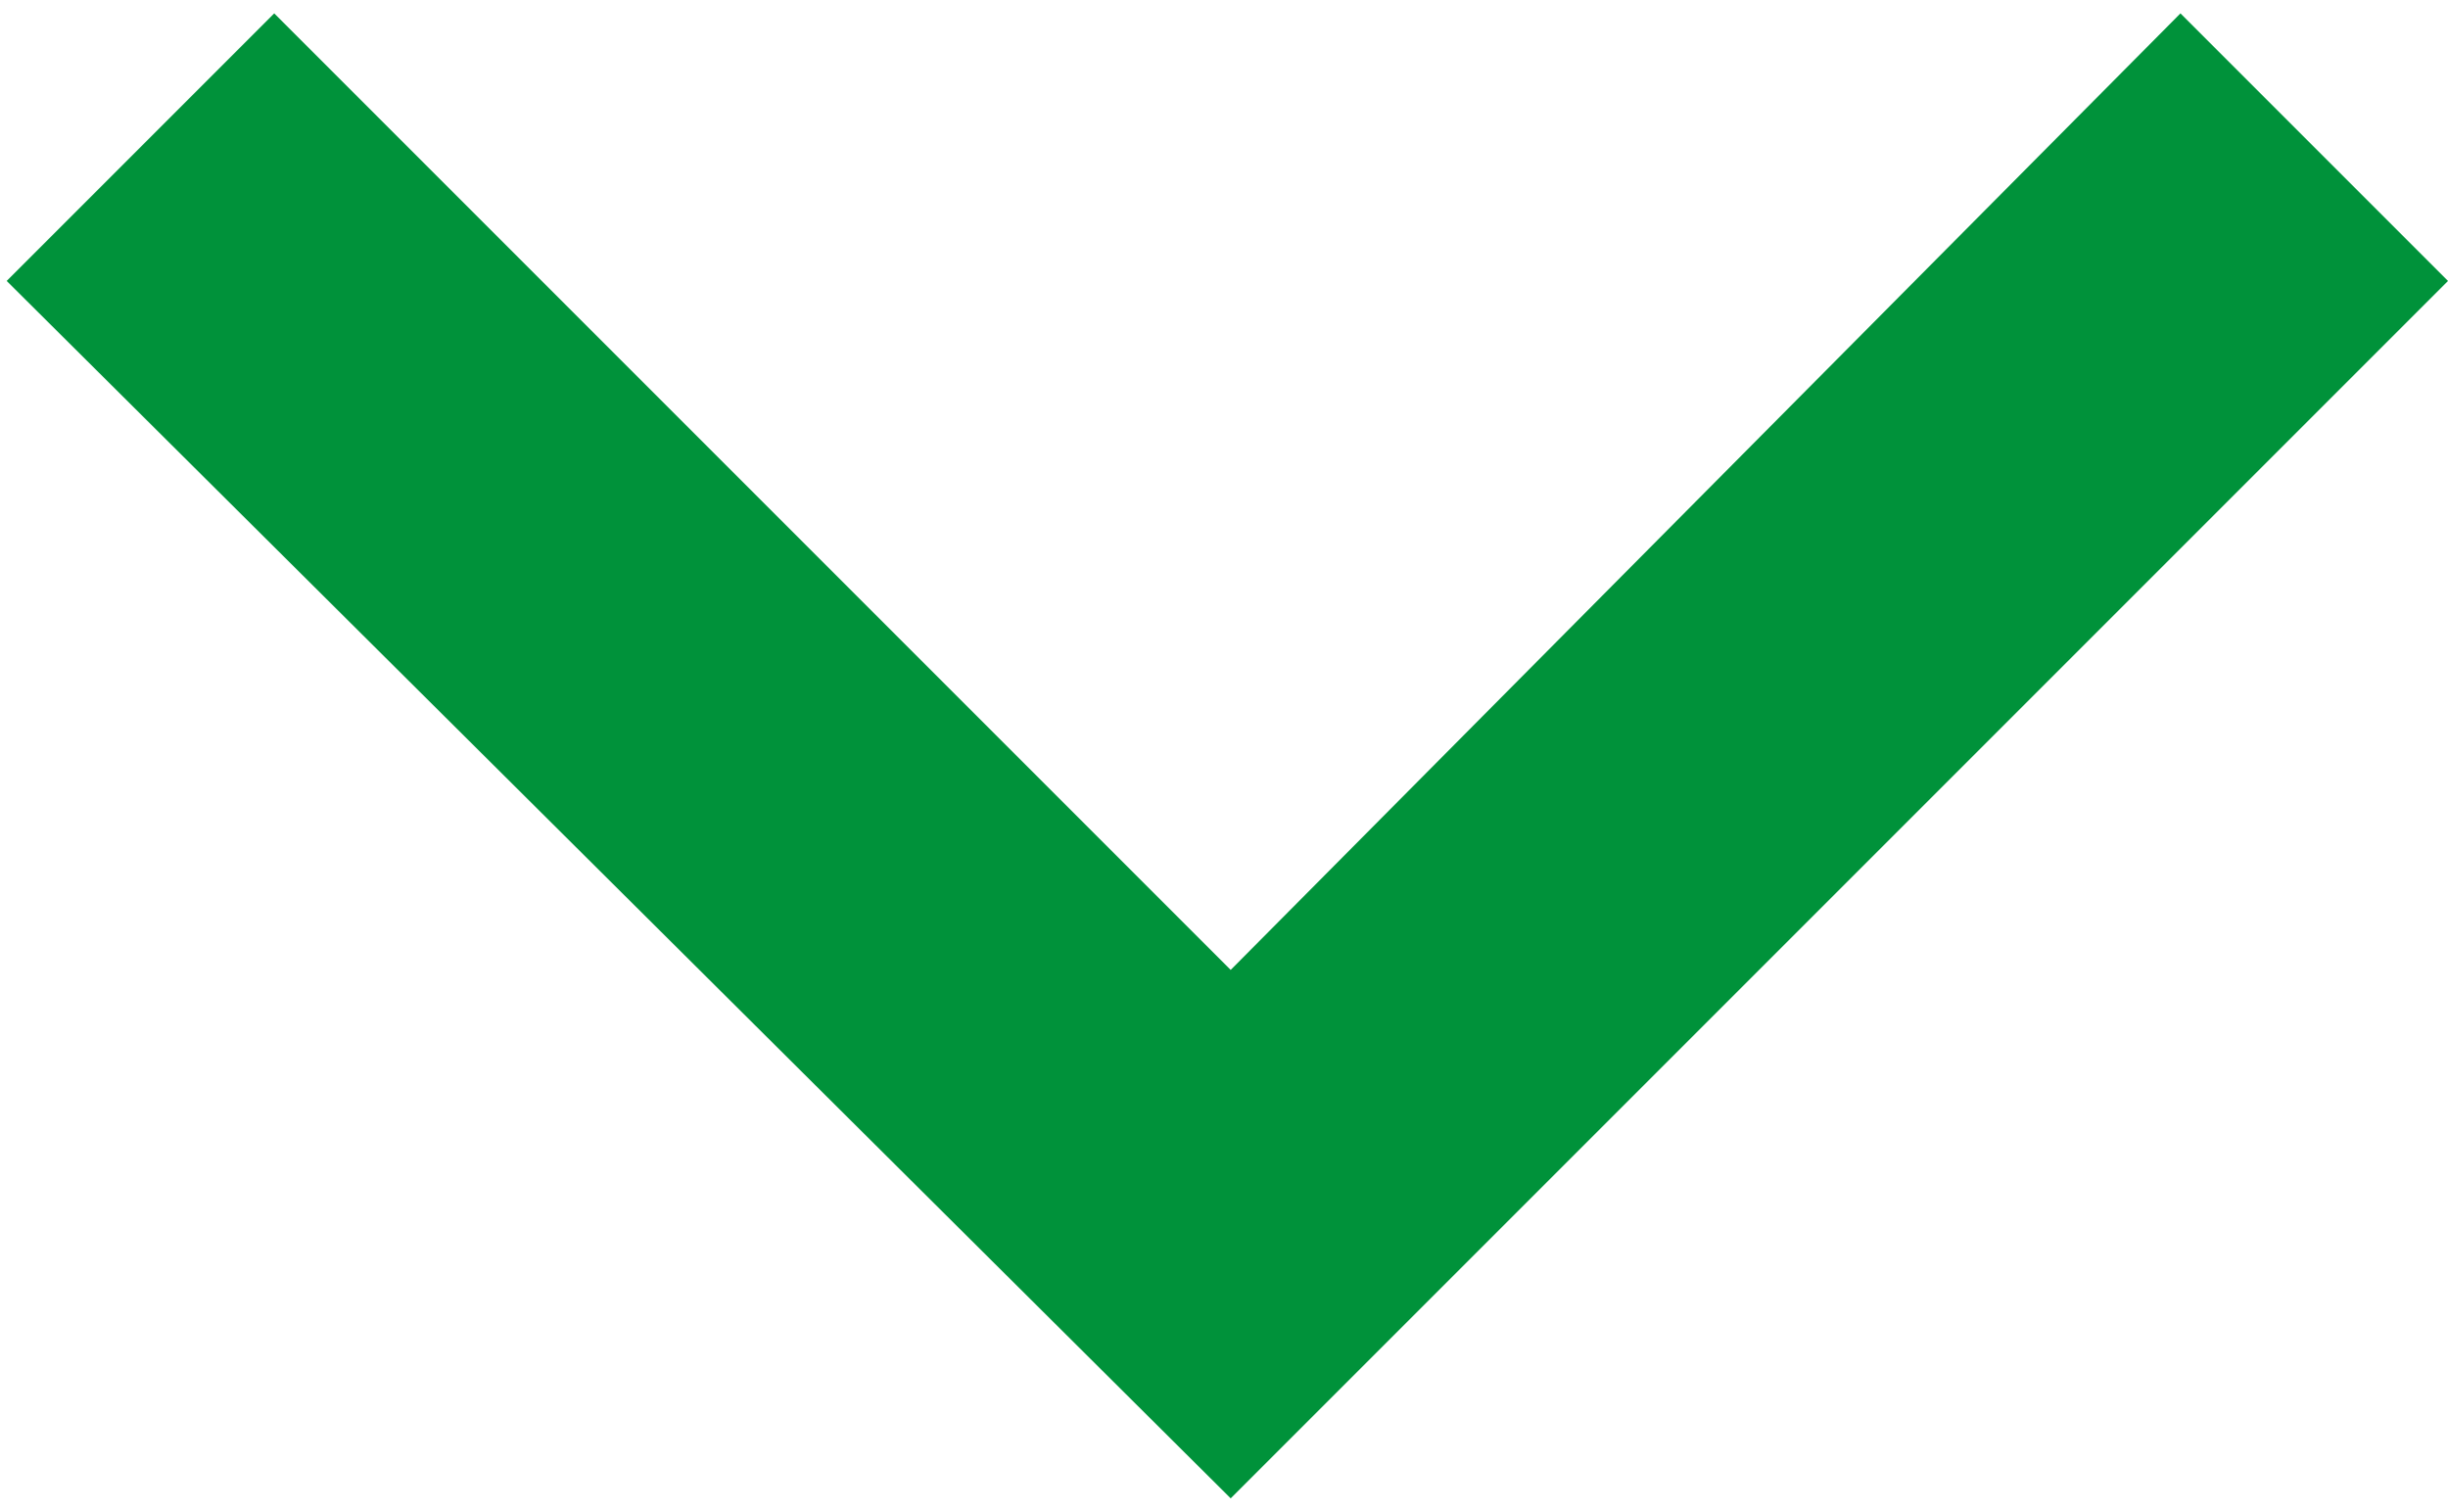 <?xml version="1.0" encoding="UTF-8"?>
<svg xmlns="http://www.w3.org/2000/svg" version="1.1" viewBox="0 0 36.6 22.6">
  <defs>
    <style>
      .cls-1 {
        fill: #00923a;
      }
    </style>
  </defs>
  <!-- Generator: Adobe Illustrator 28.6.0, SVG Export Plug-In . SVG Version: 1.2.0 Build 709)  -->
  <g>
    <g id="_レイヤー_1" data-name="レイヤー_1">
      <g id="_レイヤー_1-2" data-name="_レイヤー_1">
        <polygon class="cls-1" points="18.4 22.4 36.6 4.2 32.6 .2 18.4 14.5 4.1 .2 .1 4.2 18.4 22.4"/>
      </g>
    </g>
  </g>
</svg>